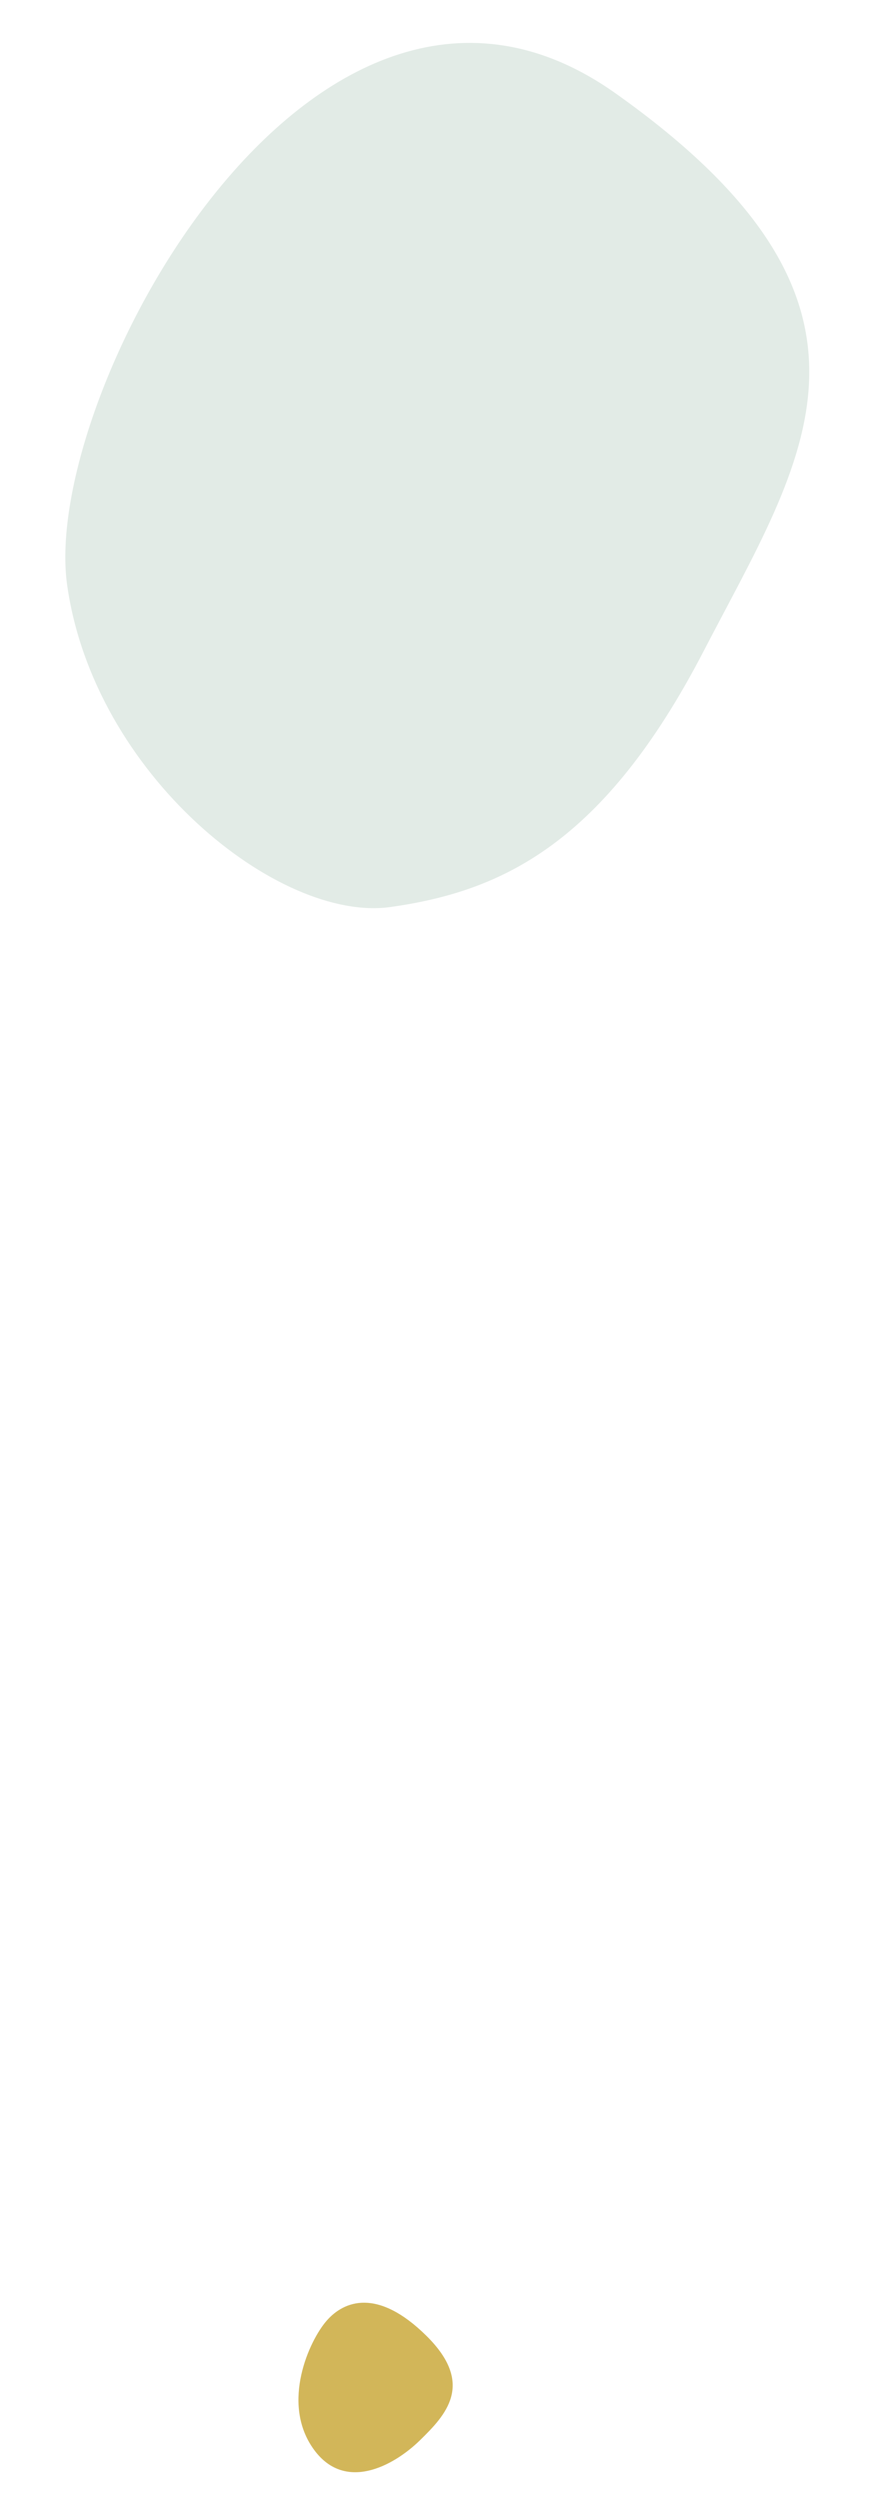 <svg xmlns="http://www.w3.org/2000/svg" width="199.369" height="567.838" viewBox="0 0 199.369 567.838">
  <g id="Gruppe_109" data-name="Gruppe 109" transform="translate(-942.49 -4700.081)">
    <path id="Pfad_232" data-name="Pfad 232" d="M16.01,2.64c8.158.667,20.411,5.077,17.265,17.275S15.45,36.463,9.424,36.463-3.887,32.658-2.89,17.074,7.852,1.973,16.01,2.64Z" transform="translate(1050.432 5243.992) rotate(131)" fill="#d2b659"/>
    <path id="Pfad_188" data-name="Pfad 188" d="M138.985-37.709C199.564,19.411,169.8,50.3,141.223,90.507S88.187,138.188,62.61,138.188,0,99.13,0,55.48,78.407-94.828,138.985-37.709Z" transform="translate(950.025 4777.956) rotate(-8)" fill="#e2ebe6"/>
  </g>
</svg>
